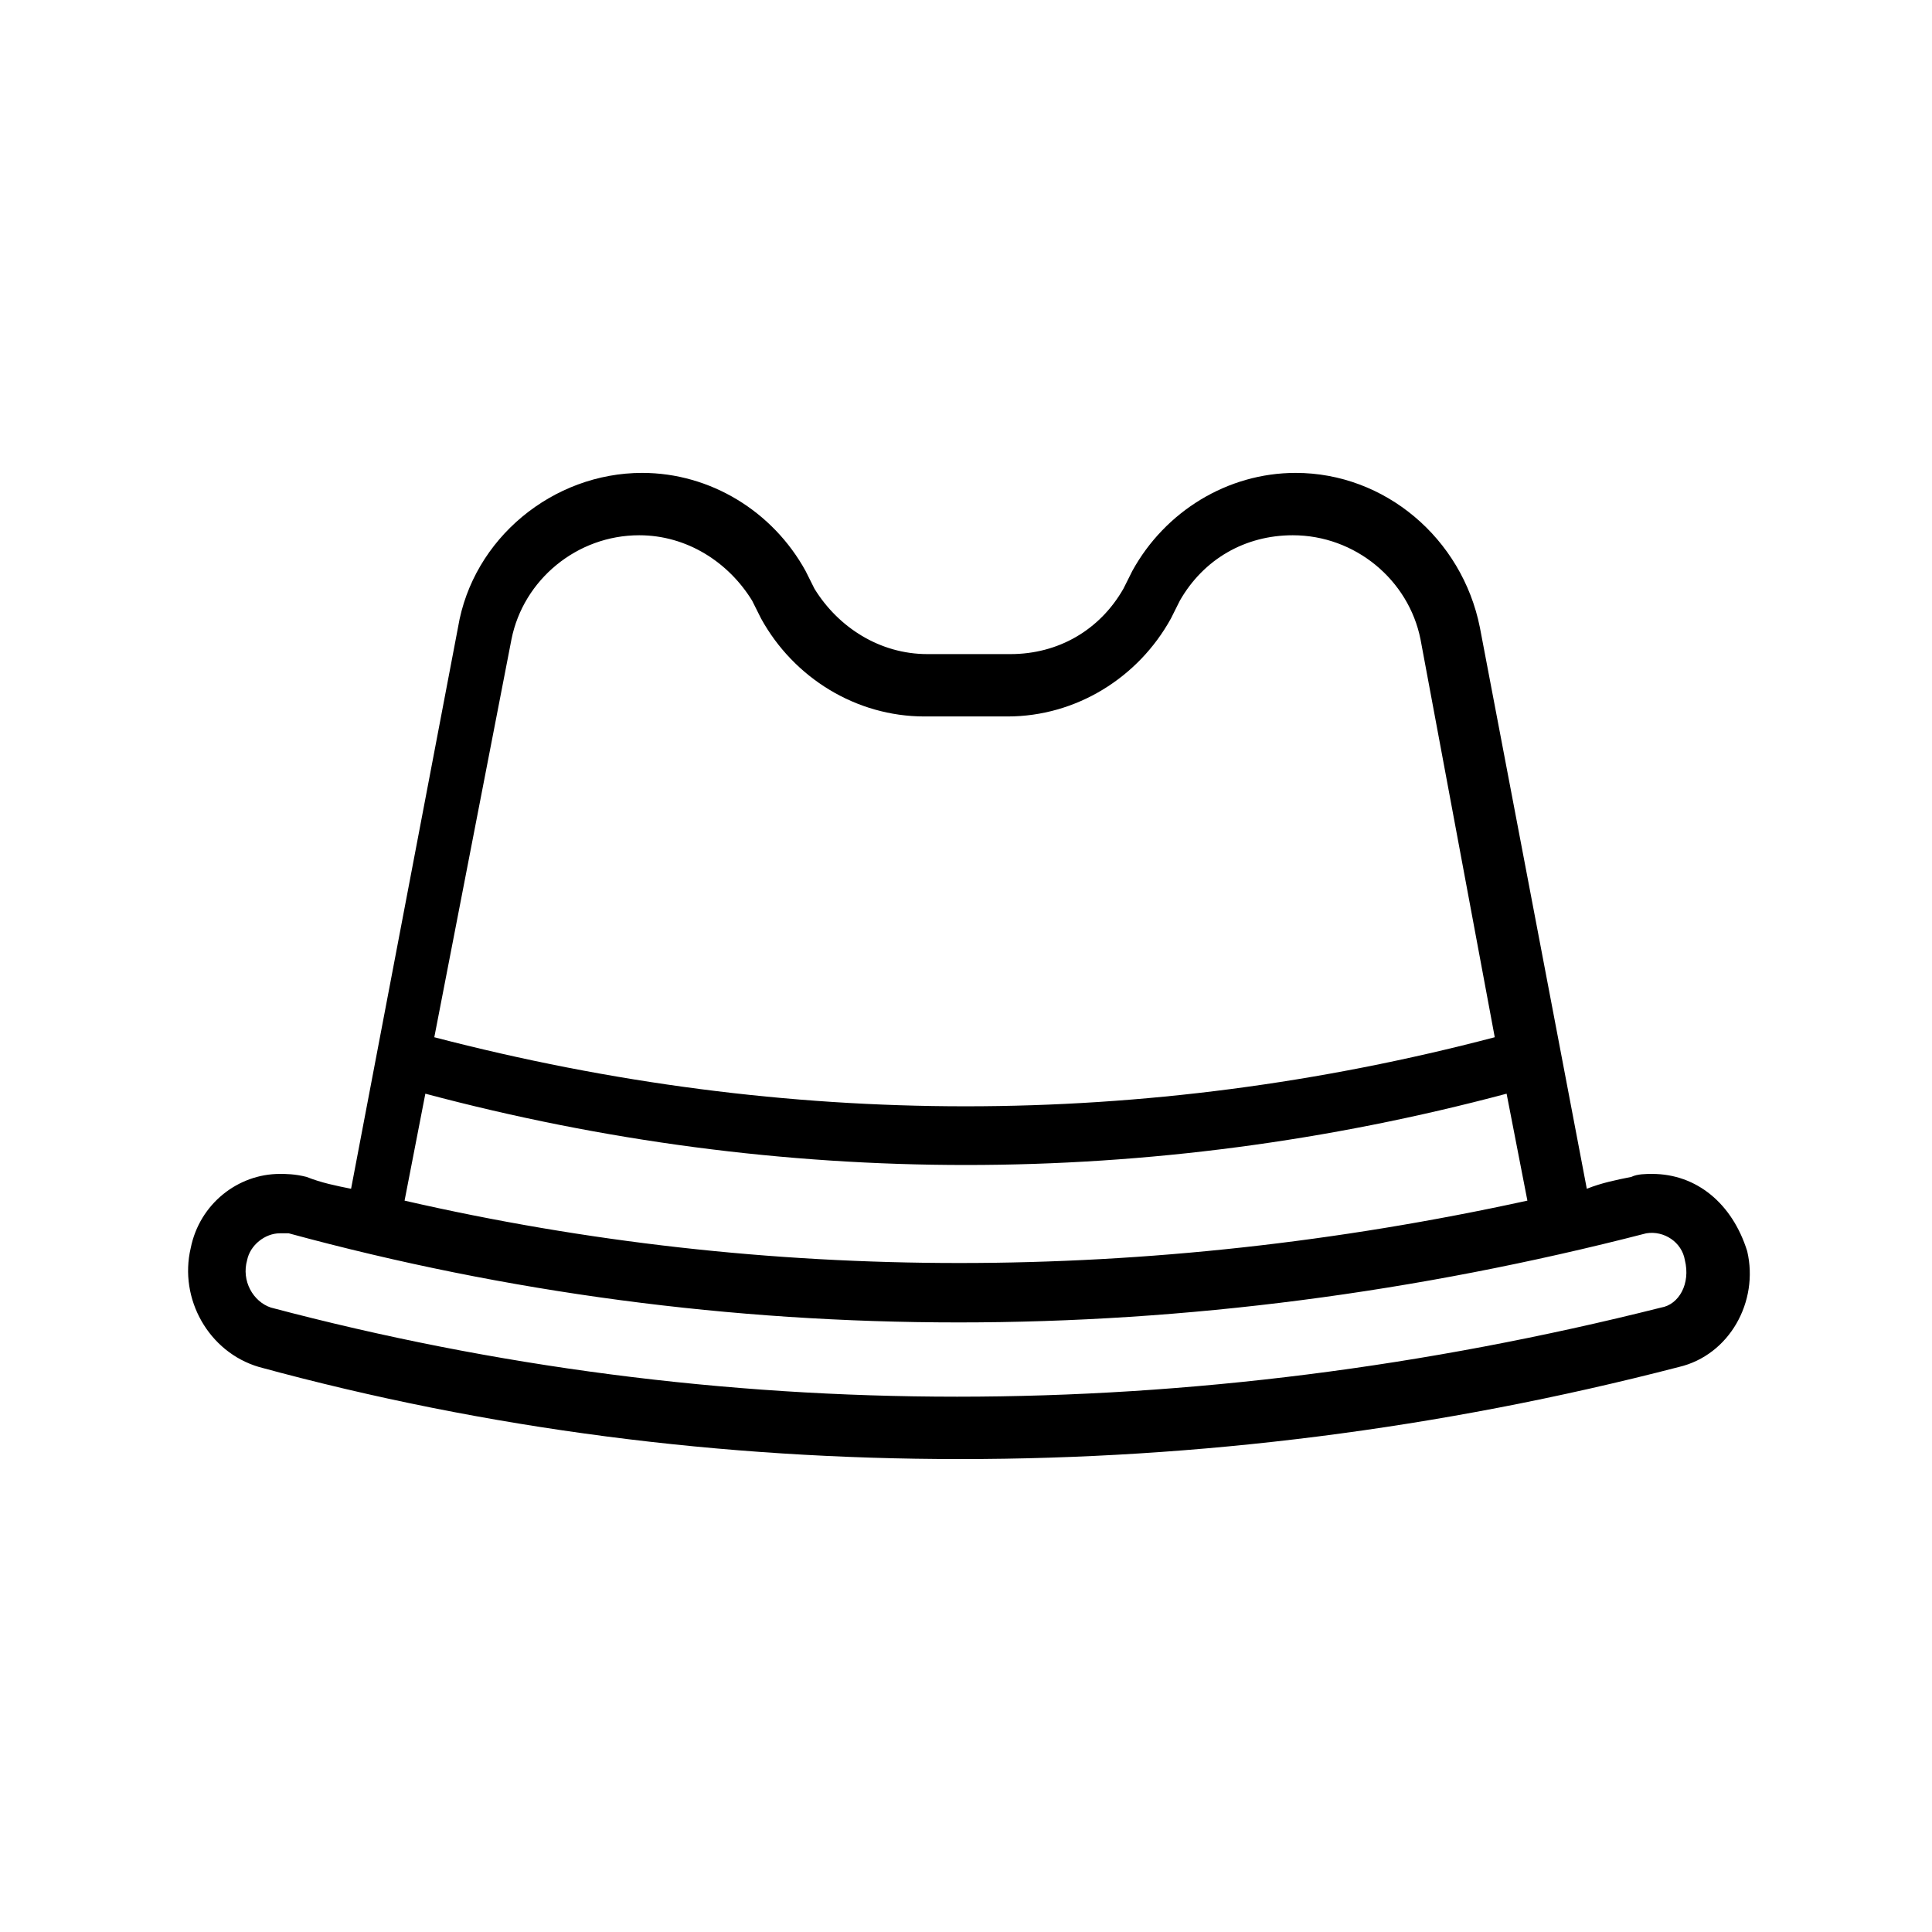 <?xml version="1.0" encoding="UTF-8"?>
<!-- Uploaded to: ICON Repo, www.iconrepo.com, Generator: ICON Repo Mixer Tools -->
<svg fill="#000000" width="800px" height="800px" version="1.1" viewBox="144 144 512 512" xmlns="http://www.w3.org/2000/svg">
 <path d="m581.84 455.1c-1.574 0-3.938 0-5.512 0.789-3.938 0.789-7.871 1.574-11.809 3.148l-28.34-148.78c-4.723-23.617-25.191-40.934-48.805-40.934-18.105 0-34.637 10.234-43.297 25.977l-2.363 4.723c-6.297 11.02-17.32 17.32-29.914 17.32h-22.043c-12.594 0-23.617-7.086-29.914-17.32l-2.363-4.723c-8.66-15.742-25.191-25.977-43.297-25.977-23.617 0-44.871 17.32-48.805 40.934l-28.34 148.78c-3.938-0.789-7.871-1.574-11.809-3.148-3.144-0.789-5.504-0.789-7.078-0.789-11.02 0-21.254 7.871-23.617 19.68-3.148 13.383 4.723 27.551 18.105 31.488 60.613 16.531 122.8 24.402 185.78 24.402 62.977 0 126.74-7.871 190.5-24.402 13.383-3.148 21.254-17.32 18.105-30.699-3.938-12.594-13.387-20.469-25.191-20.469zm-302.29-141.7c3.148-15.742 17.32-27.551 33.852-27.551 12.594 0 23.617 7.086 29.914 17.32l2.363 4.723c8.66 15.742 25.191 25.977 43.297 25.977h22.043c18.105 0 34.637-10.234 43.297-25.977l2.363-4.723c6.297-11.02 17.32-17.32 29.914-17.32 16.531 0 30.699 11.809 33.852 27.551l19.68 105.48c-92.891 24.402-187.36 24.402-281.03 0zm-22.828 120.44c47.23 12.594 95.25 18.895 143.27 18.895 48.02 0 96.039-6.297 143.27-18.895l5.512 28.34c-100.76 22.043-201.52 22.043-297.56 0zm327.48 56.68c-125.16 31.488-249.54 31.488-368.41 0-4.723-1.574-7.871-7.086-6.297-12.594 0.785-3.938 4.723-7.086 8.66-7.086h2.363c115.72 31.488 237.73 31.488 359.75 0 4.723-0.789 9.445 2.363 10.234 7.086 1.57 6.297-1.578 11.805-6.301 12.594z"/>
</svg>